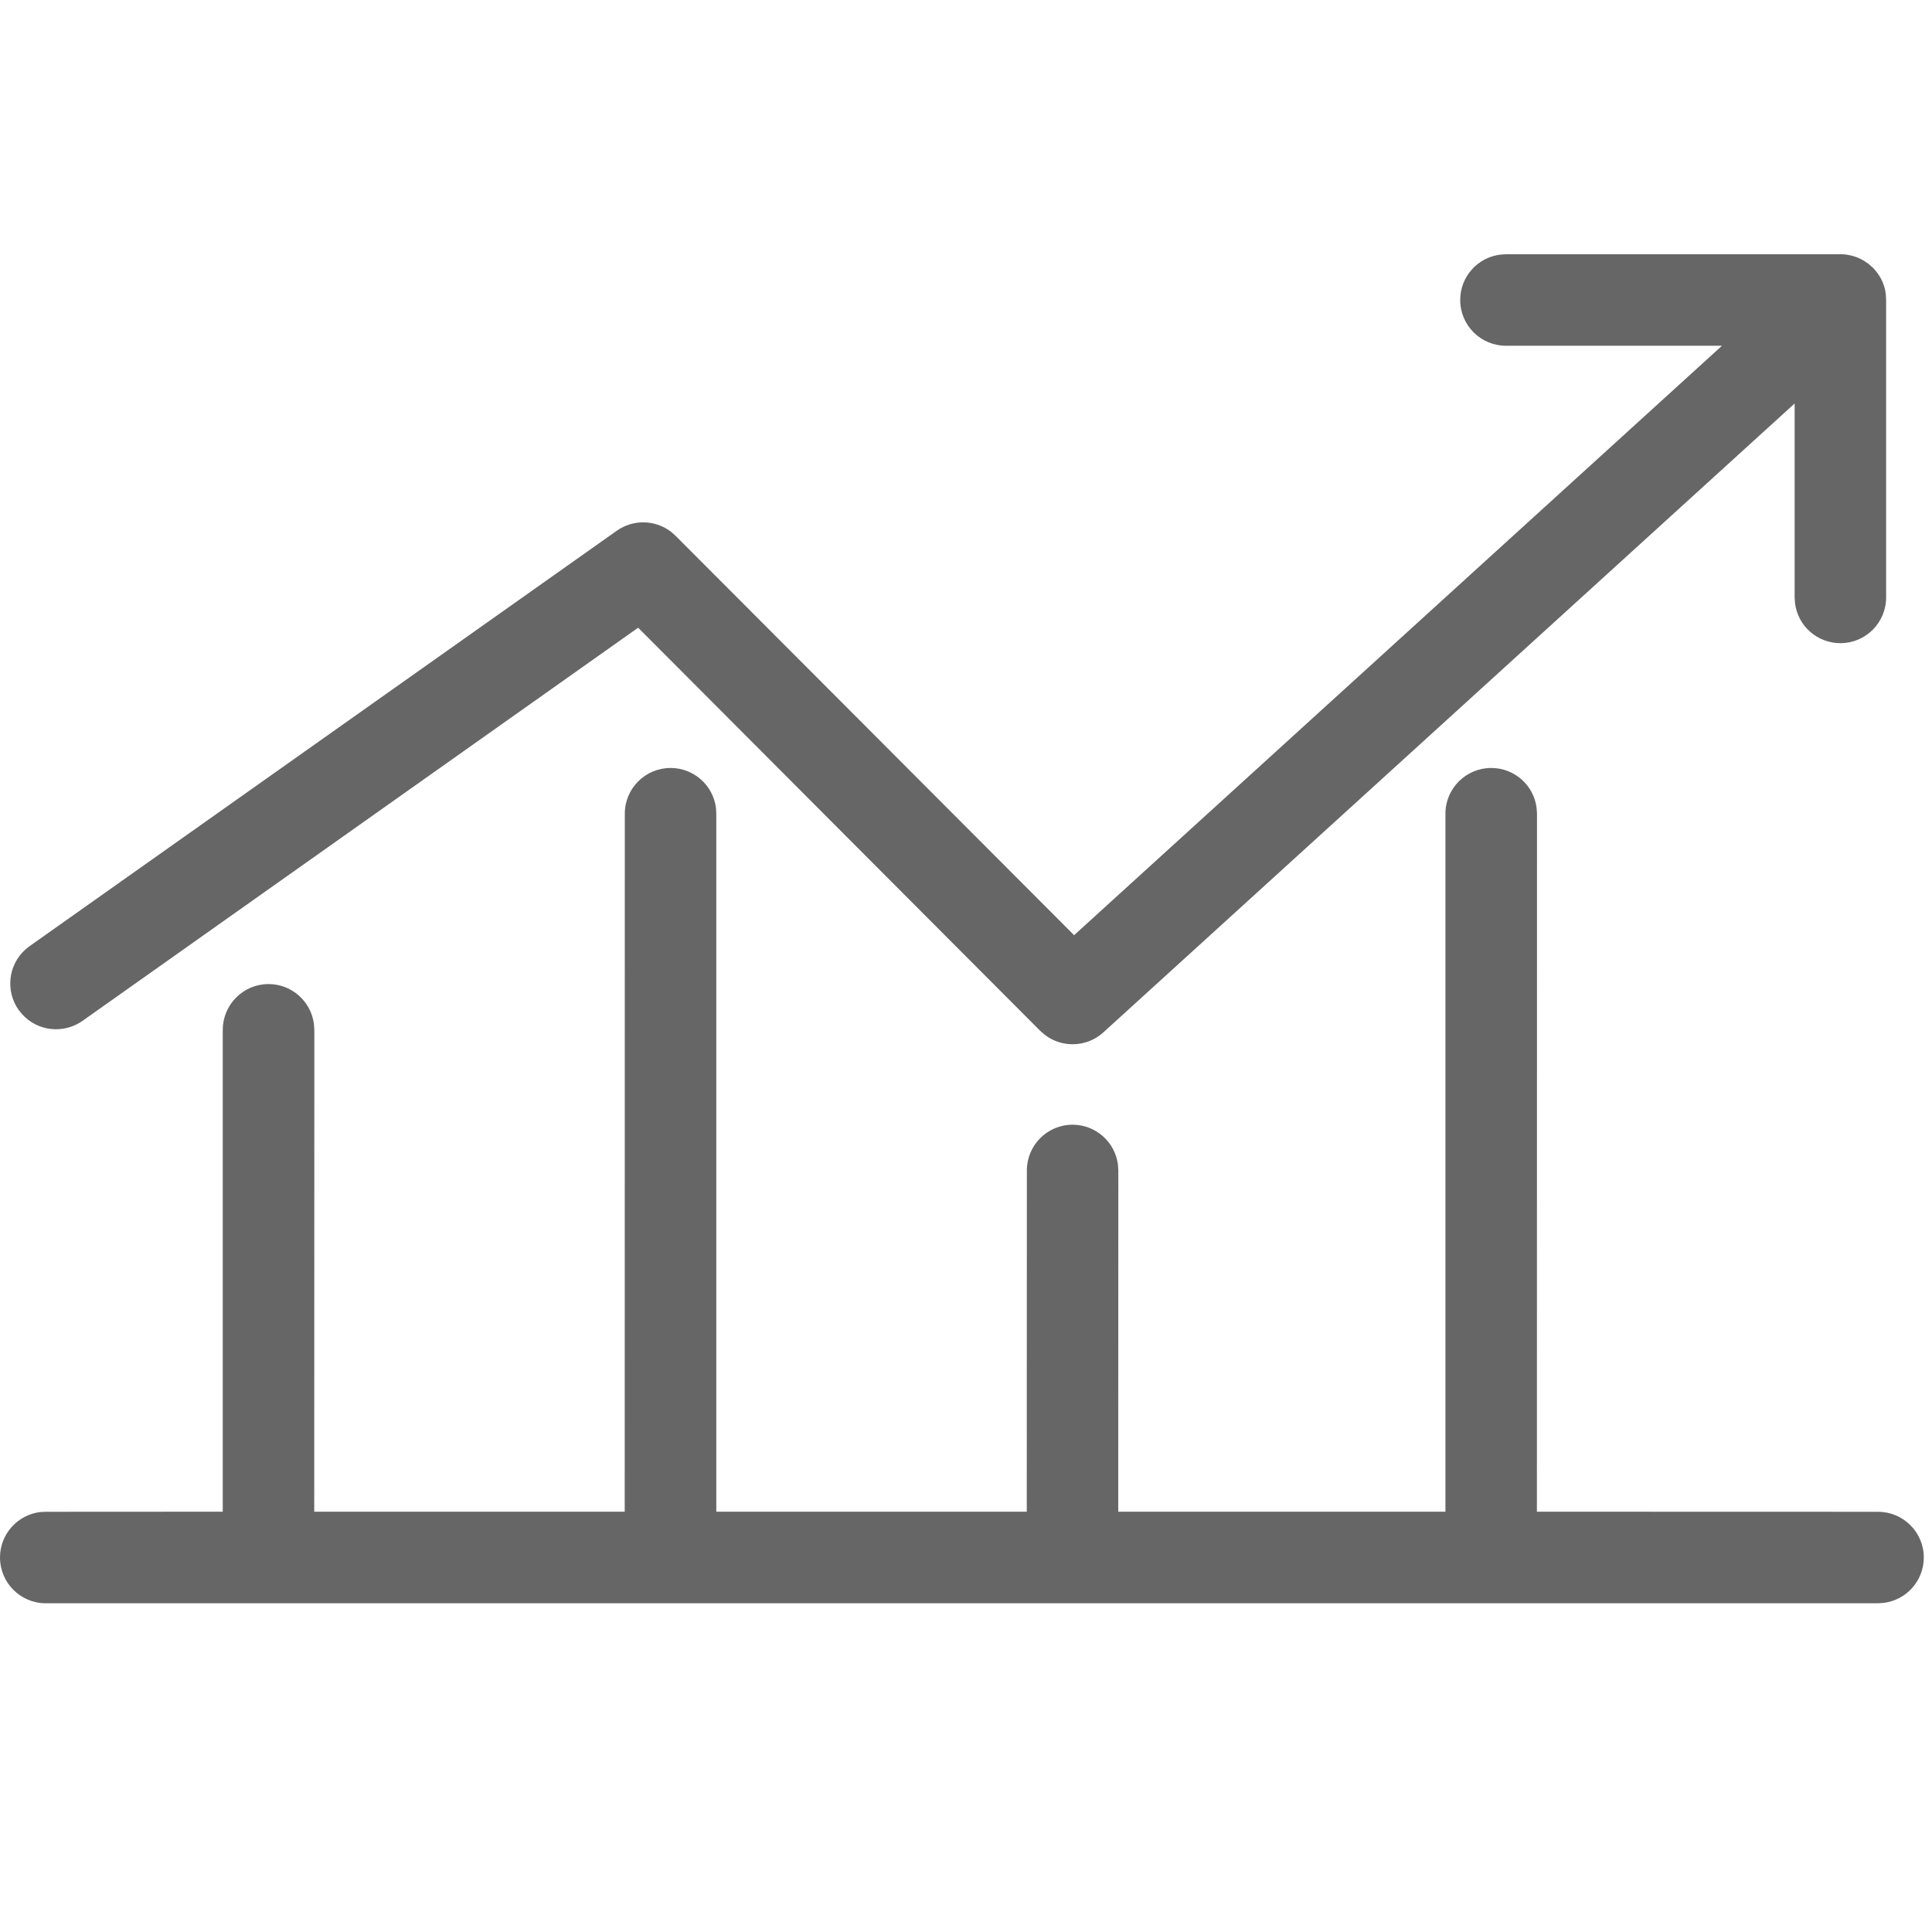 <?xml version="1.0" encoding="UTF-8"?>
<svg width="20px" height="20px" viewBox="0 0 20 20" version="1.1" xmlns="http://www.w3.org/2000/svg" xmlns:xlink="http://www.w3.org/1999/xlink">
    <!-- Generator: Sketch 63.1 (92452) - https://sketch.com -->
    <title>发展理念</title>
    <desc>Created with Sketch.</desc>
    <g id="页面-1" stroke="none" stroke-width="1" fill="none" fill-rule="evenodd">
        <g id="发展理念" fill="#666666" fill-rule="nonzero">
            <path d="M15.437,7.95 C15.679,7.95 15.878,8.13 15.907,8.364 L15.911,8.423 L15.91,15.649 L19.441,15.65 C19.703,15.65 19.915,15.862 19.915,16.123 C19.915,16.365 19.734,16.564 19.5,16.593 L19.441,16.597 L0.474,16.597 C0.212,16.597 0,16.385 0,16.123 C0,15.882 0.181,15.682 0.414,15.653 L0.474,15.65 L2.306,15.649 L2.306,10.661 C2.306,10.4 2.518,10.187 2.78,10.187 C3.021,10.187 3.221,10.368 3.25,10.602 L3.254,10.661 L3.253,15.649 L6.467,15.649 L6.468,8.423 C6.468,8.162 6.68,7.95 6.942,7.95 C7.183,7.95 7.382,8.13 7.412,8.364 L7.415,8.423 L7.415,15.649 L10.629,15.649 L10.63,12.117 C10.63,11.855 10.842,11.643 11.103,11.643 C11.345,11.643 11.544,11.824 11.573,12.057 L11.577,12.117 L11.576,15.649 L14.963,15.649 L14.963,8.423 C14.963,8.162 15.176,7.95 15.437,7.95 Z M19.051,2.632 L19.067,2.632 C19.088,2.632 19.108,2.635 19.129,2.638 L19.051,2.632 C19.086,2.632 19.12,2.636 19.153,2.643 C19.17,2.647 19.187,2.651 19.203,2.657 C19.213,2.66 19.222,2.663 19.231,2.667 C19.247,2.674 19.263,2.681 19.278,2.69 C19.287,2.694 19.295,2.699 19.303,2.704 C19.317,2.713 19.33,2.722 19.343,2.732 C19.351,2.739 19.359,2.745 19.366,2.752 C19.38,2.763 19.394,2.776 19.406,2.79 C19.409,2.795 19.413,2.799 19.416,2.803 C19.464,2.859 19.499,2.928 19.516,3.007 C19.516,3.014 19.518,3.021 19.519,3.027 C19.52,3.034 19.521,3.041 19.522,3.048 L19.525,3.106 L19.525,6.185 C19.525,6.446 19.313,6.658 19.052,6.658 C18.81,6.658 18.611,6.478 18.582,6.244 L18.578,6.185 L18.578,4.177 L11.422,10.687 C11.25,10.843 10.994,10.85 10.815,10.712 L10.768,10.671 L6.606,6.498 L0.854,10.568 C0.656,10.707 0.389,10.675 0.231,10.501 L0.193,10.455 C0.054,10.258 0.086,9.99 0.26,9.832 L0.307,9.794 L6.385,5.494 C6.557,5.373 6.785,5.38 6.948,5.506 L6.994,5.547 L11.119,9.681 L17.826,3.579 L15.589,3.579 C15.328,3.579 15.116,3.367 15.116,3.106 C15.116,2.864 15.296,2.665 15.53,2.636 L15.589,2.632 L19.051,2.632 Z" id="形状结合"></path>
        </g>
    </g>
</svg>